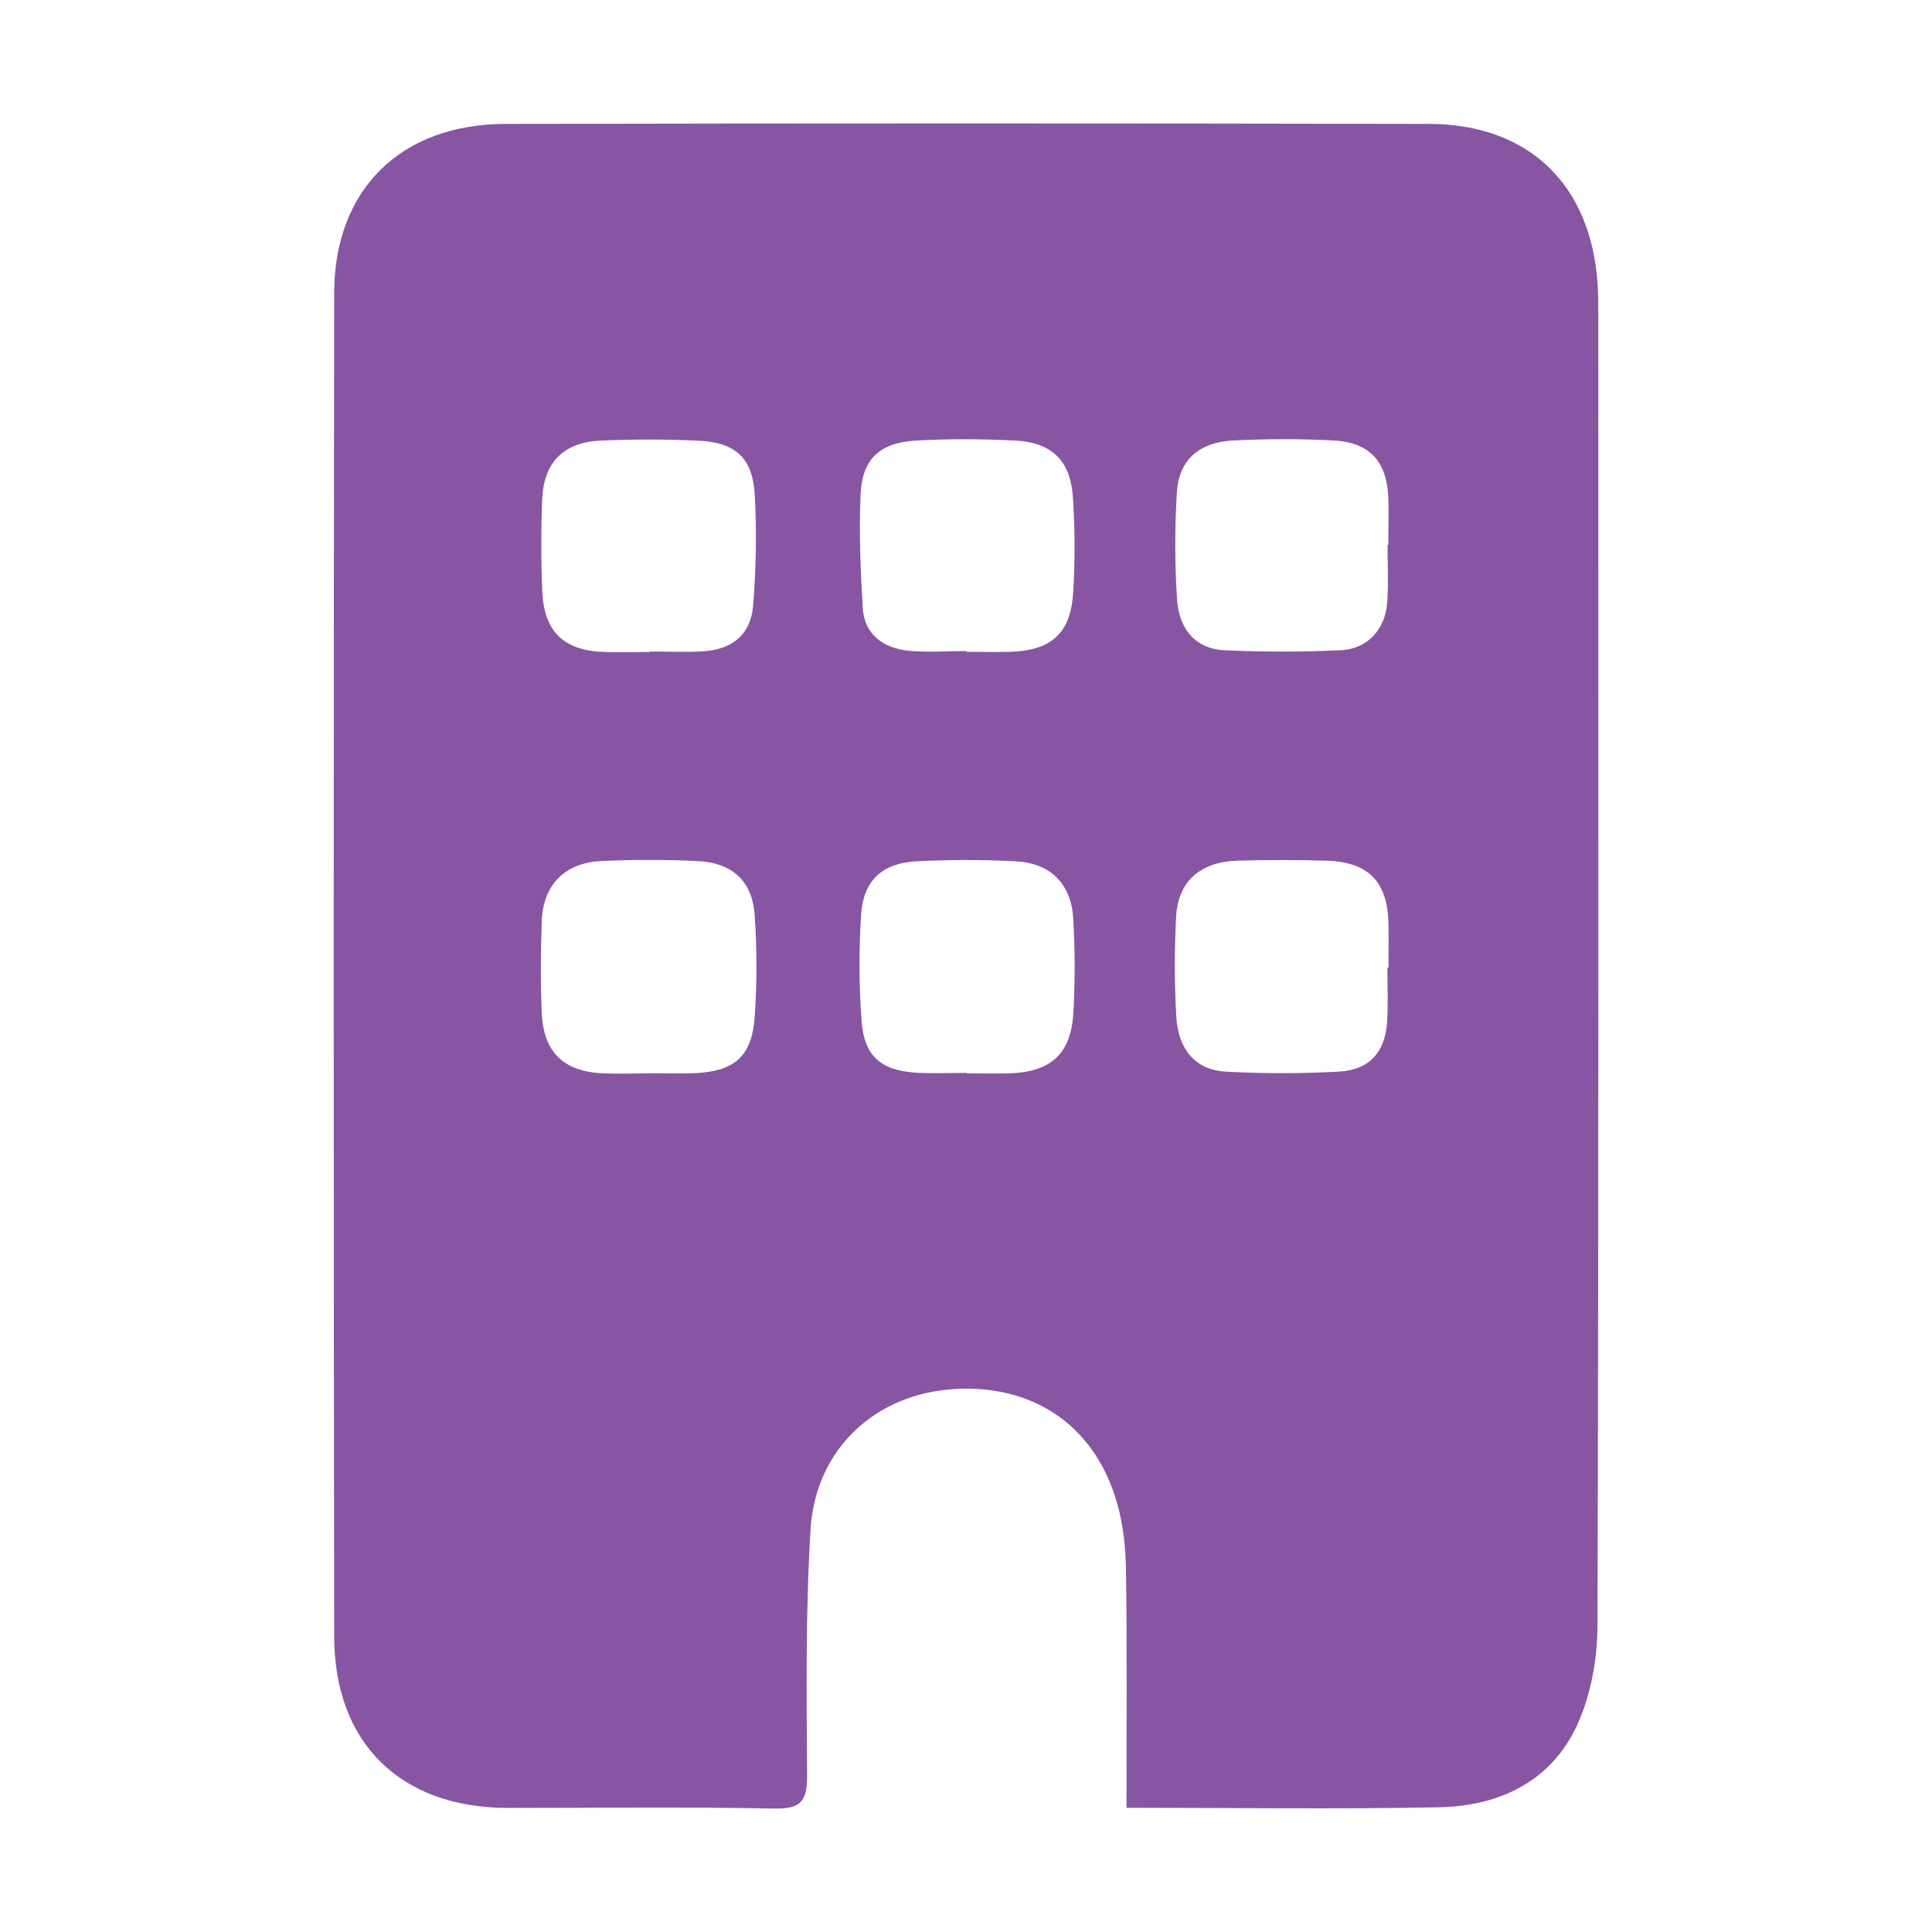 <?xml version="1.0" encoding="UTF-8"?>
<svg xmlns="http://www.w3.org/2000/svg" id="Layer_1" data-name="Layer 1" viewBox="0 0 121.46 121.46">
  <defs>
    <style>
      .cls-1 {
        fill: #8855a3;
        stroke-width: 0px;
      }
    </style>
  </defs>
  <g id="_8vjITI" data-name="8vjITI">
    <path class="cls-1" d="M70.82,113.65c0-5.06.04-9.96-.03-14.85-.02-1.47-.17-2.99-.59-4.4-1.45-4.93-5.39-7.34-10.12-7.08-5.09.28-8.81,3.82-9.12,8.81-.32,5.17-.25,10.36-.22,15.55,0,1.59-.43,2.05-2.05,2.02-5.58-.11-11.17-.04-16.75-.04-6.73,0-10.92-4.05-10.93-10.78-.04-28.15-.04-56.29,0-84.44,0-6.52,4.18-10.63,10.75-10.65,19.35-.04,38.71-.04,58.06,0,6.3.01,10.21,3.82,10.62,10.09.04.61.04,1.21.04,1.82,0,27.49.03,54.97-.05,82.46,0,2.09-.4,4.34-1.25,6.23-1.63,3.6-4.91,5.16-8.74,5.23-6.46.13-12.93.03-19.61.03ZM40.85,40.98s0-.02,0-.02c1.1,0,2.21.05,3.31-.01,1.88-.11,3.05-1.06,3.19-2.91.18-2.29.23-4.62.1-6.91-.13-2.36-1.22-3.33-3.6-3.43-2.04-.09-4.08-.09-6.12,0-2.3.11-3.55,1.38-3.64,3.66-.08,1.92-.08,3.85,0,5.78.1,2.59,1.37,3.78,3.96,3.85.94.02,1.87,0,2.81,0ZM60.78,67.45s0,.02,0,.03c.88,0,1.77.02,2.65,0,2.63-.08,3.9-1.21,4.05-3.8.11-1.98.11-3.97-.01-5.95-.13-2.18-1.44-3.47-3.61-3.58-2.09-.11-4.2-.11-6.29,0-2.1.12-3.29,1.22-3.43,3.31-.15,2.25-.14,4.52.03,6.77.17,2.19,1.24,3.08,3.46,3.21,1.05.06,2.1.01,3.15.01ZM60.77,40.93v.05c.88,0,1.77.02,2.65,0,2.66-.06,3.9-1.14,4.05-3.77.12-1.98.11-3.98-.02-5.96-.15-2.28-1.32-3.43-3.59-3.55-2.1-.11-4.21-.12-6.3,0-2.28.14-3.37,1.18-3.46,3.43-.1,2.36,0,4.74.14,7.1.11,1.68,1.3,2.51,2.87,2.68,1.2.12,2.43.02,3.65.02ZM40.8,67.47c.94,0,1.88.03,2.82,0,2.55-.1,3.66-1.04,3.83-3.59.14-2.08.14-4.19,0-6.28-.14-2.22-1.4-3.37-3.65-3.47-1.99-.09-3.98-.09-5.97,0-2.31.1-3.69,1.49-3.77,3.78-.07,1.93-.08,3.86,0,5.79.12,2.49,1.4,3.68,3.9,3.78.94.04,1.88,0,2.82,0ZM87.23,60.83s.04,0,.06,0c0-.94.02-1.88,0-2.81-.07-2.6-1.27-3.83-3.88-3.91-1.88-.05-3.76-.06-5.64,0-2.34.09-3.71,1.31-3.83,3.52-.11,2.09-.11,4.2.01,6.28.12,2.09,1.23,3.36,3.1,3.46,2.37.13,4.75.13,7.12,0,1.9-.1,2.89-1.2,3.03-3.08.08-1.15.02-2.31.02-3.47ZM87.23,34.26s.03,0,.05,0c0-.99.03-1.99,0-2.98-.1-2.28-1.17-3.47-3.46-3.59-2.09-.11-4.2-.1-6.3,0-2.13.11-3.4,1.23-3.53,3.23-.14,2.25-.14,4.52.01,6.77.13,1.95,1.24,3.11,2.98,3.19,2.42.11,4.86.11,7.29,0,1.69-.07,2.82-1.3,2.94-3.01.09-1.21.02-2.42.02-3.64Z"></path>
  </g>
</svg>
